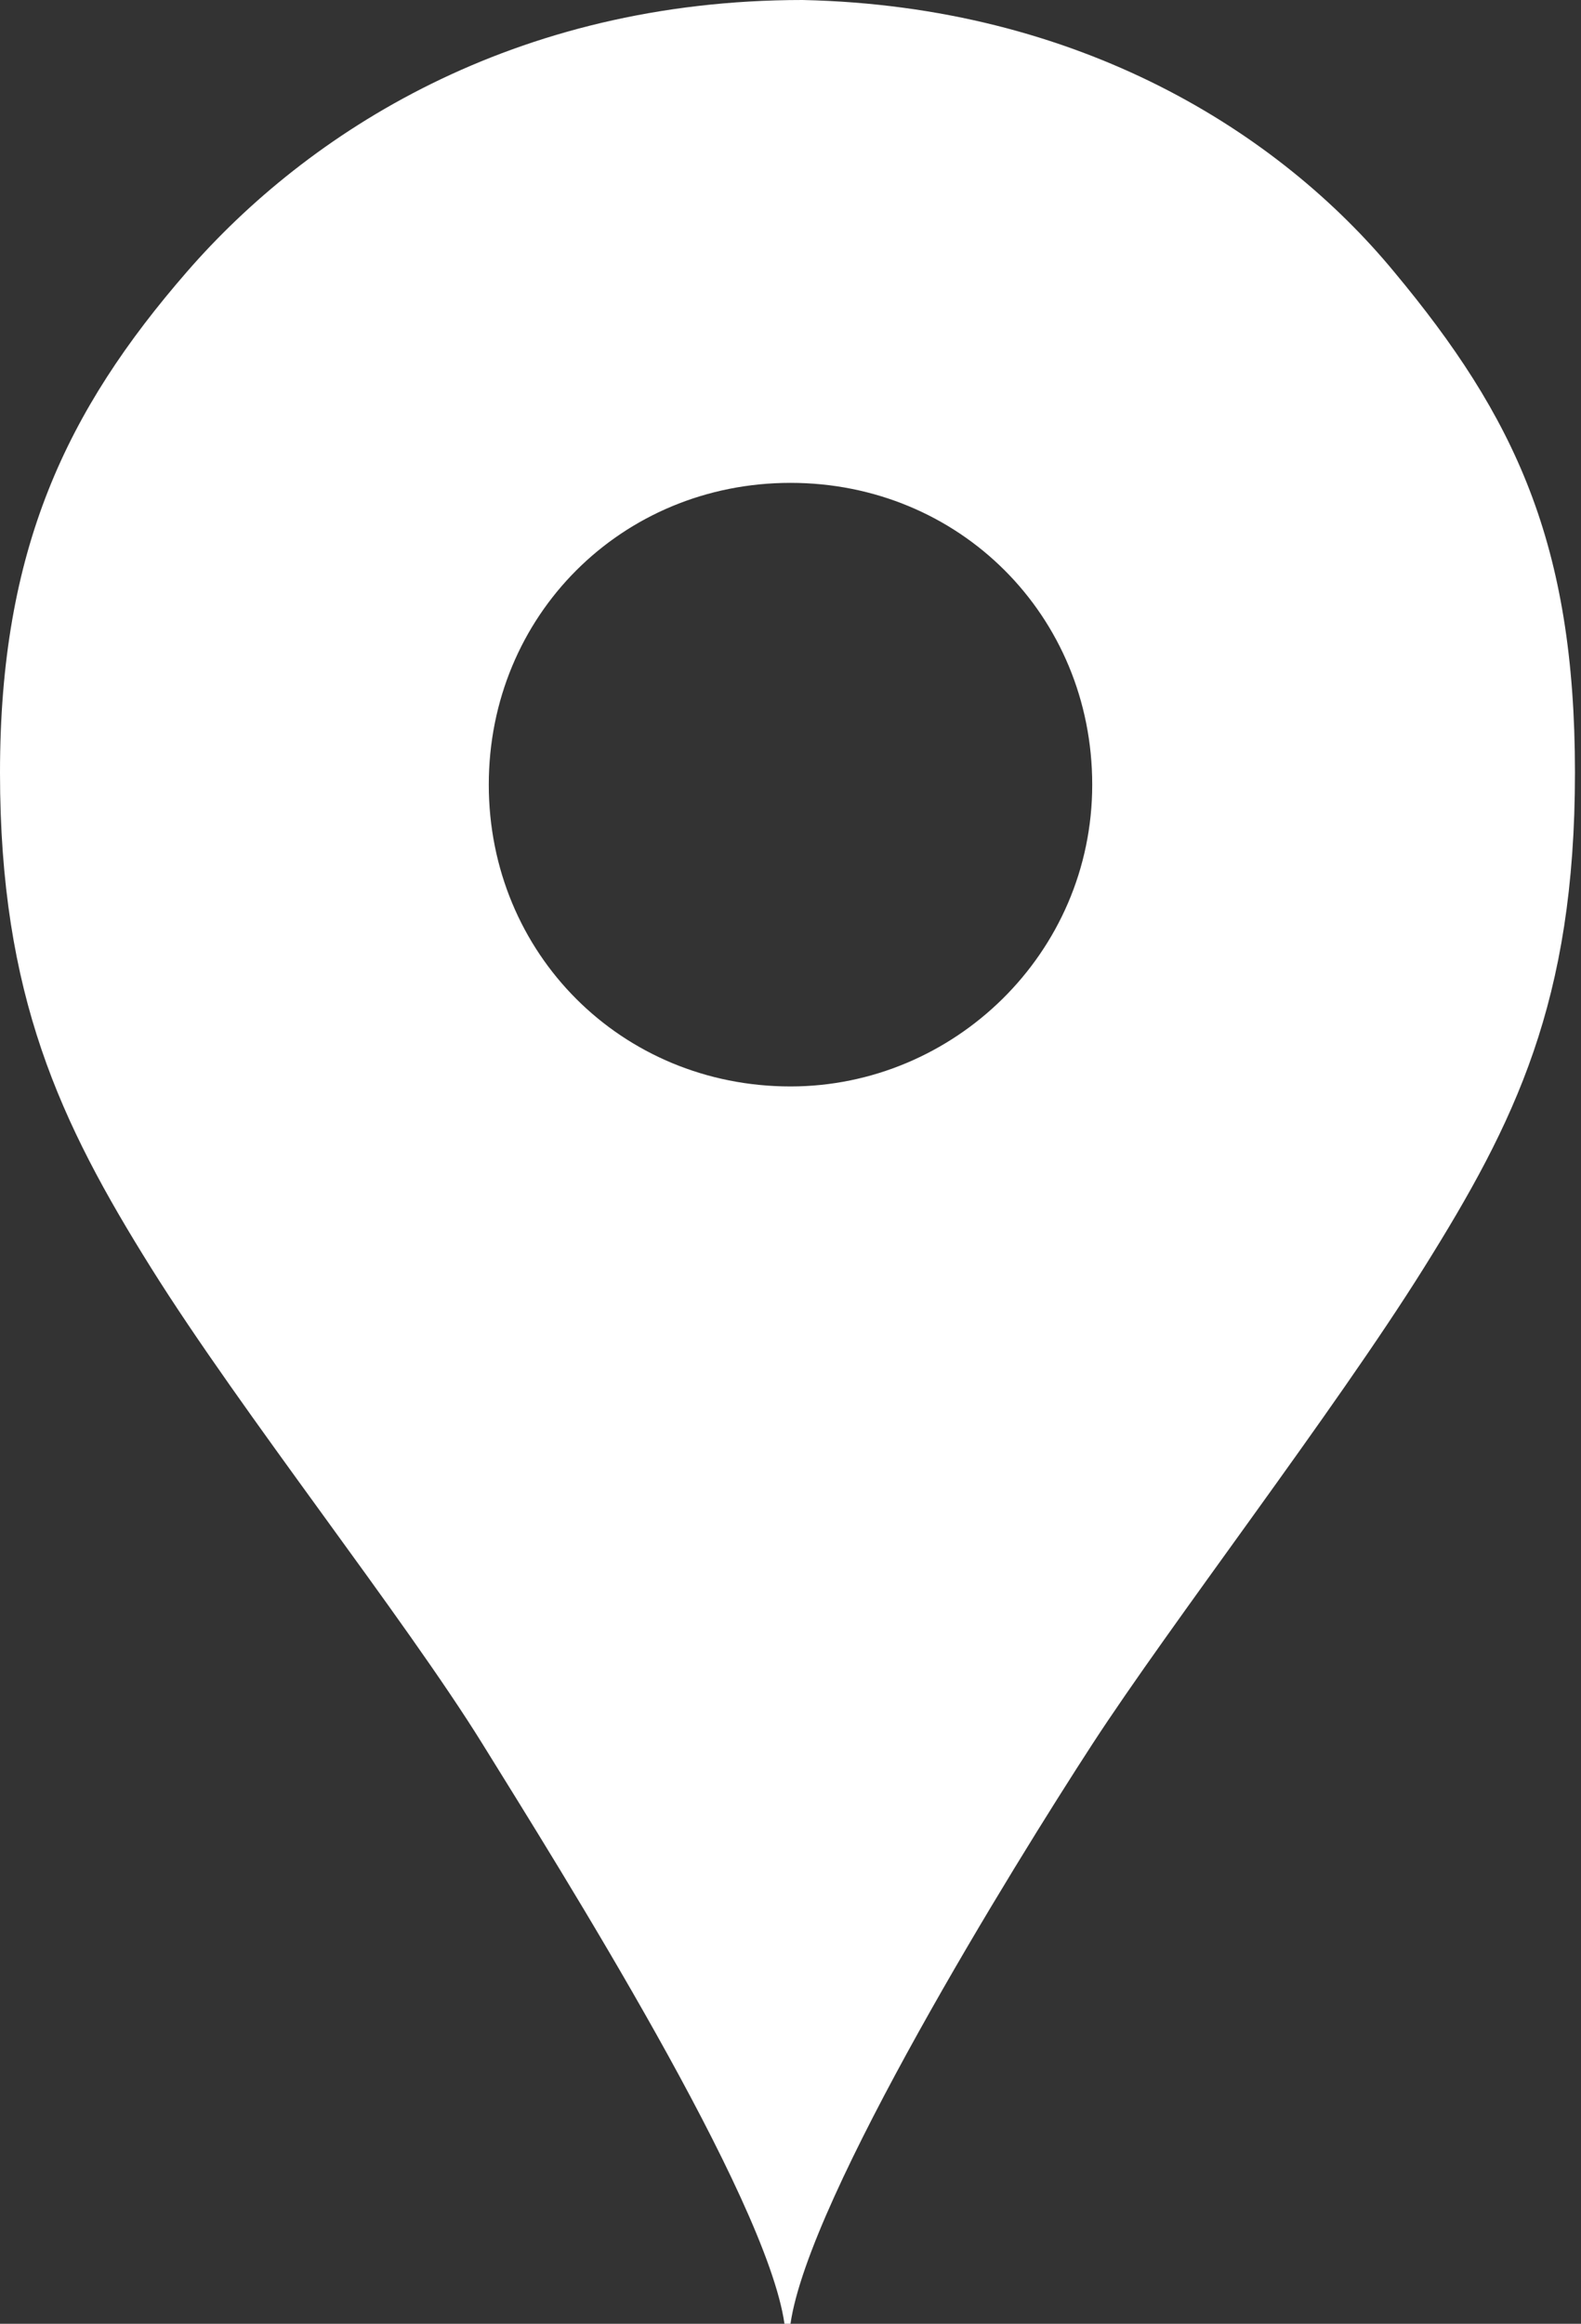 <svg xmlns="http://www.w3.org/2000/svg" viewBox="0 0 26.2 38.5"><rect x="0" y="0" width="26.2" height="38.5" fill="#333333" stroke="none"/><path d="M23.1 4.5C21.2 2.2 17.9.1 13.3 0 8.5 0 5.1 2.2 3.1 4.5S0 9.1 0 12.8s1 5.8 2.5 8.2 4.2 5.8 5.5 7.9 4.7 7.5 5 9.6h.1c.3-2.1 3.7-7.6 5-9.6 1.3-2 4-5.5 5.5-7.9 1.5-2.4 2.5-4.4 2.5-8.2s-1-5.9-3-8.3zM13.1 18c-2.8 0-5-2.2-5-5s2.2-5 5-5 5 2.2 5 5-2.3 5-5 5z" fill="#fff"/></svg>